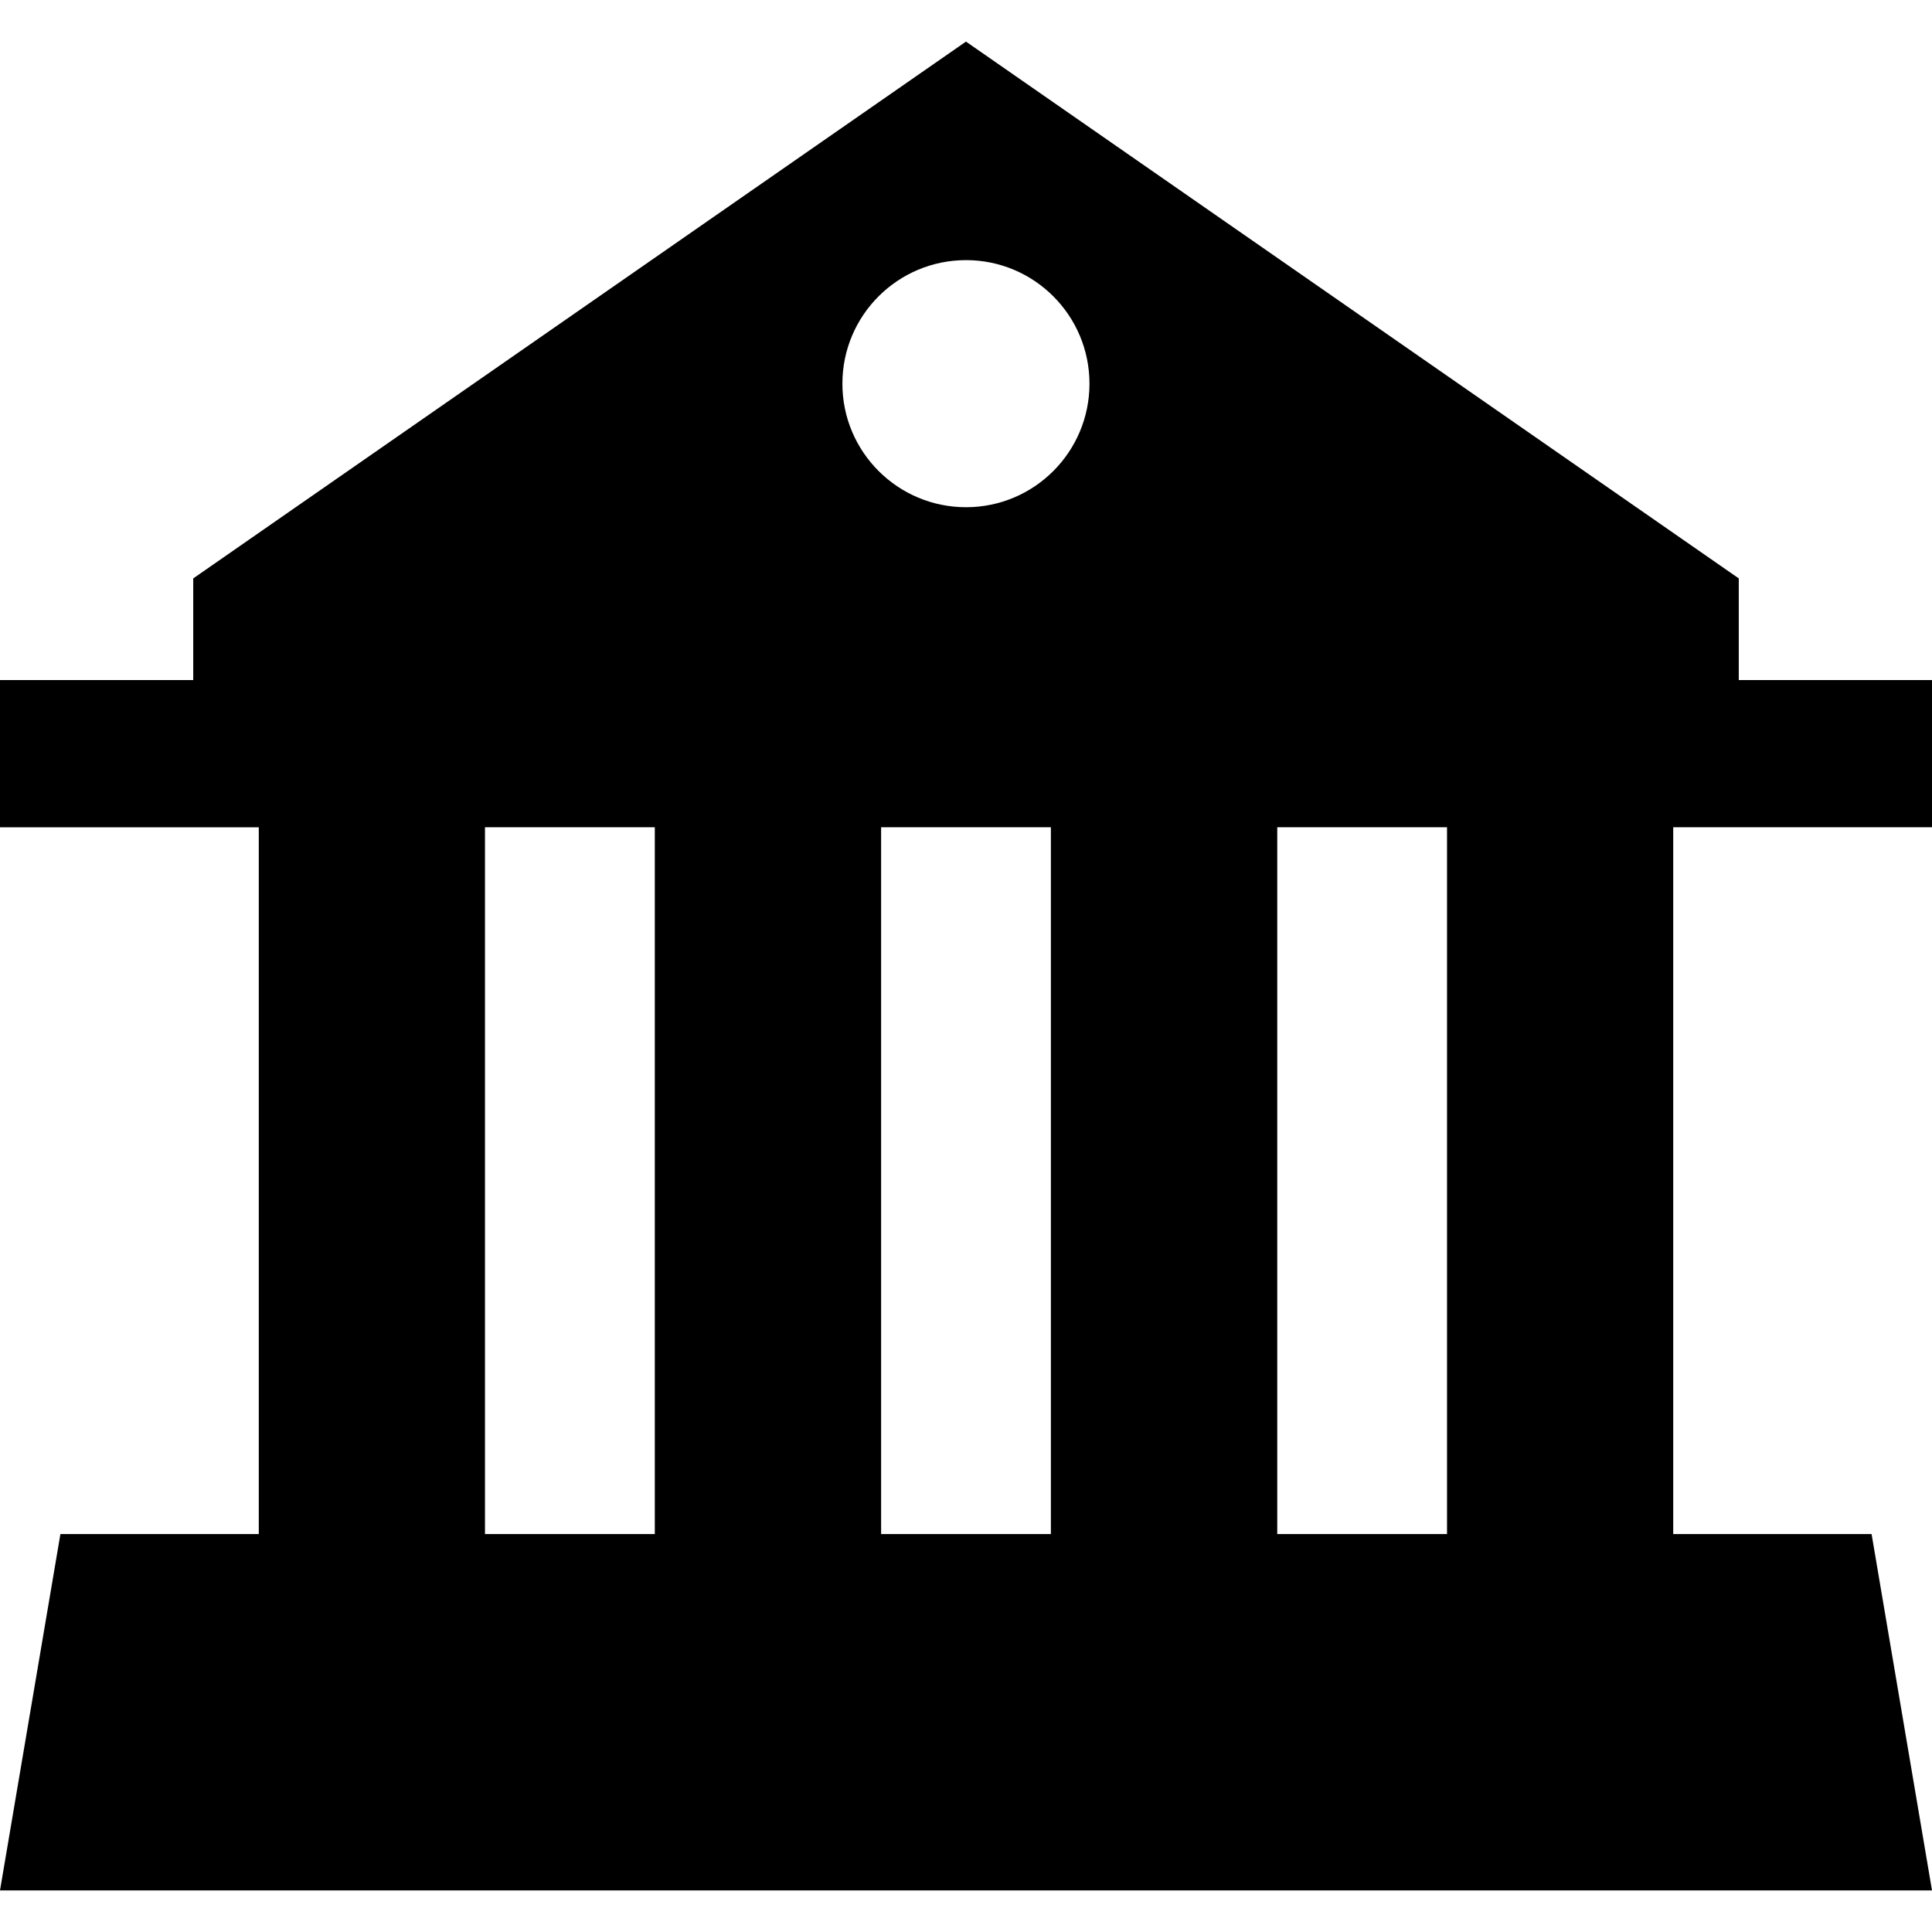 <?xml version="1.0" encoding="iso-8859-1"?>
<!-- Generator: Adobe Illustrator 16.0.0, SVG Export Plug-In . SVG Version: 6.00 Build 0)  -->
<!DOCTYPE svg PUBLIC "-//W3C//DTD SVG 1.1//EN" "http://www.w3.org/Graphics/SVG/1.1/DTD/svg11.dtd">
<svg version="1.1" id="Capa_1" xmlns="http://www.w3.org/2000/svg" xmlns:xlink="http://www.w3.org/1999/xlink" x="0px" y="0px"
	 width="31.535px" height="31.535px" viewBox="0 0 31.535 31.535" style="enable-background:new 0 0 31.535 31.535;"
	 xml:space="preserve">
<g>
	<path d="M31.535,13.503V11.1h-3.154V9.441L15.767,0.679L3.154,9.441V11.1H0v2.404h4.224V25.04H0.986L0,30.856h31.535l-0.986-5.816
		h-3.238V13.503H31.535z M15.768,4.246c1.113,0,2.015,0.903,2.015,2.017c0,1.113-0.902,2.016-2.015,2.016
		c-1.114,0-2.018-0.903-2.018-2.016C13.75,5.148,14.654,4.246,15.768,4.246z M10.688,25.04H7.916V13.503h2.772V25.04z M17.153,25.04
		h-2.771V13.503h2.771V25.04z M23.619,25.04h-2.771V13.503h2.771V25.04z"/>
</g>
<g>
</g>
<g>
</g>
<g>
</g>
<g>
</g>
<g>
</g>
<g>
</g>
<g>
</g>
<g>
</g>
<g>
</g>
<g>
</g>
<g>
</g>
<g>
</g>
<g>
</g>
<g>
</g>
<g>
</g>
</svg>
